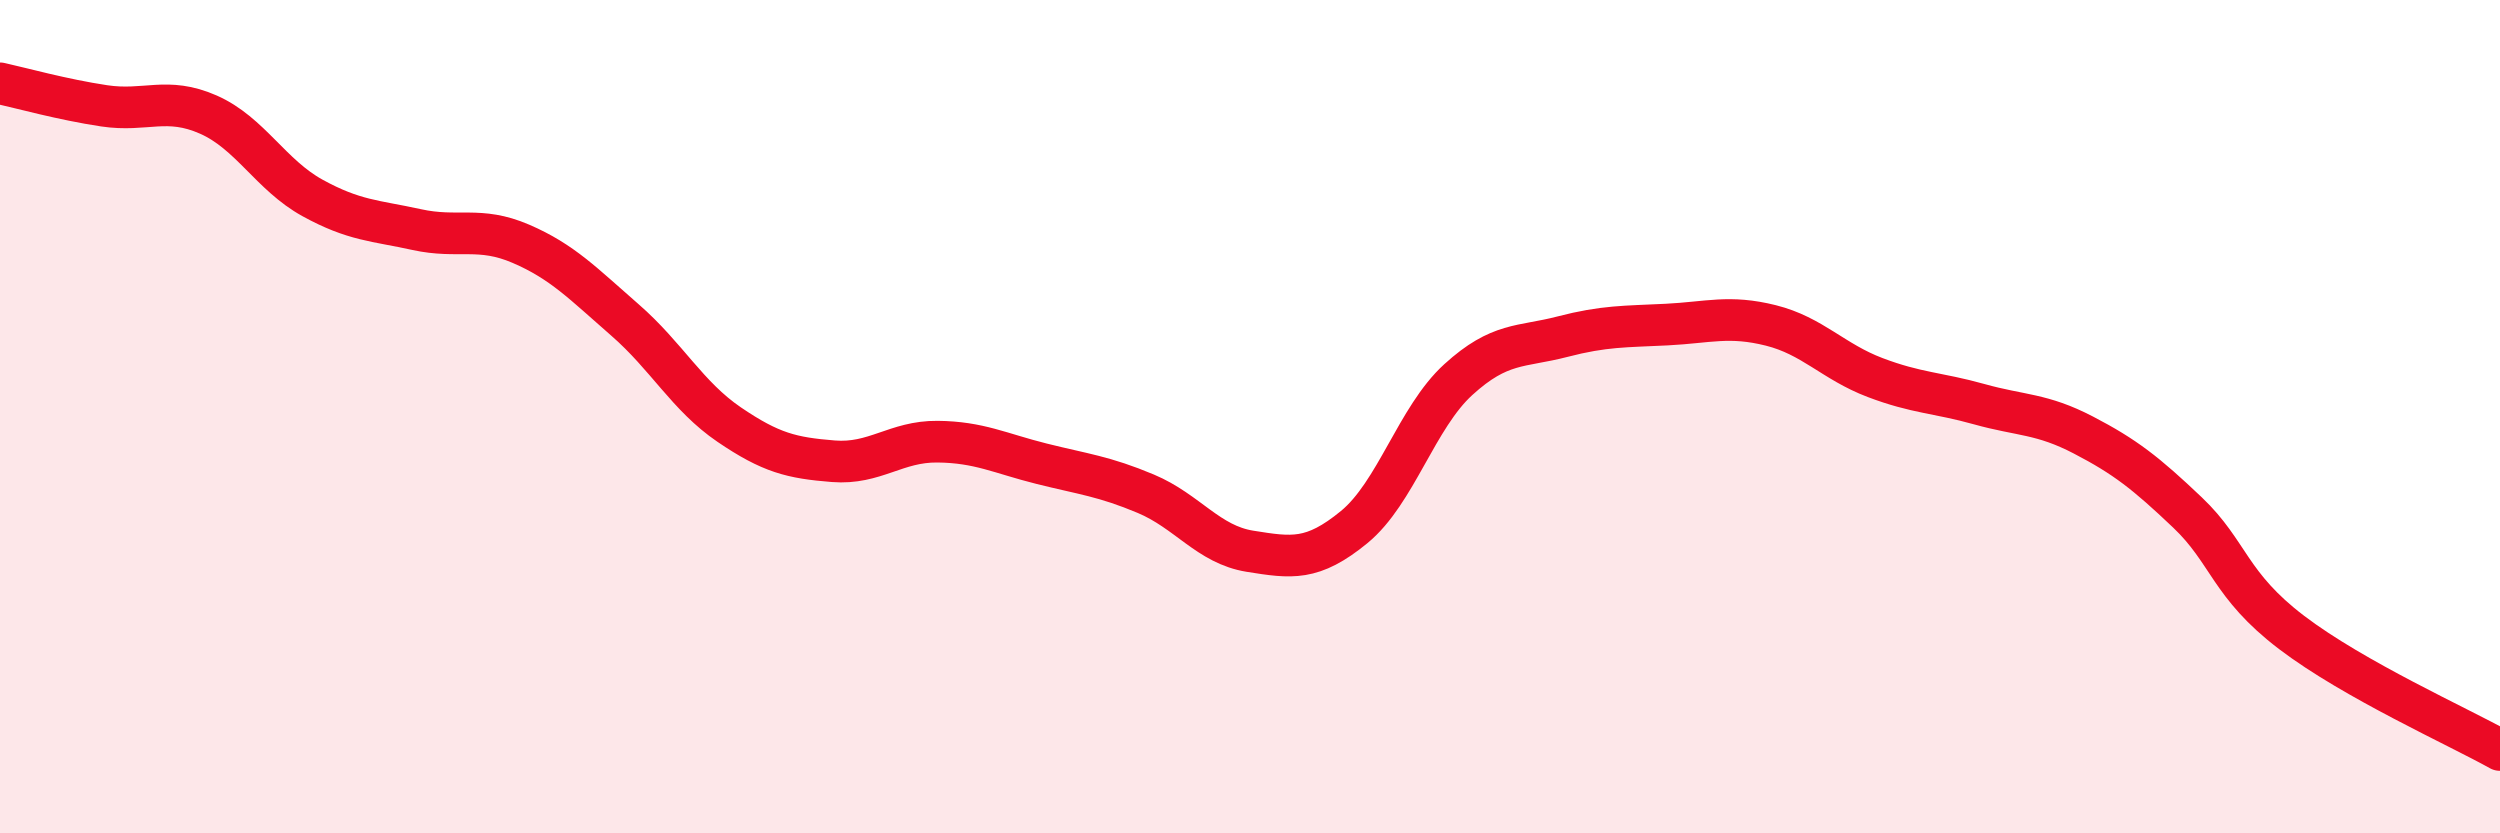 
    <svg width="60" height="20" viewBox="0 0 60 20" xmlns="http://www.w3.org/2000/svg">
      <path
        d="M 0,2 C 0.5,2.11 1.5,2.39 2.5,2.54 C 3.5,2.69 4,2.31 5,2.75 C 6,3.19 6.5,4.2 7.5,4.75 C 8.5,5.3 9,5.29 10,5.51 C 11,5.73 11.5,5.42 12.5,5.85 C 13.5,6.28 14,6.81 15,7.68 C 16,8.55 16.5,9.51 17.5,10.19 C 18.5,10.87 19,10.99 20,11.07 C 21,11.15 21.5,10.59 22.5,10.6 C 23.5,10.61 24,10.88 25,11.13 C 26,11.38 26.5,11.43 27.5,11.85 C 28.5,12.27 29,13.07 30,13.23 C 31,13.39 31.5,13.47 32.5,12.65 C 33.5,11.83 34,10.02 35,9.11 C 36,8.2 36.5,8.34 37.5,8.08 C 38.5,7.82 39,7.84 40,7.79 C 41,7.74 41.5,7.56 42.5,7.81 C 43.5,8.06 44,8.68 45,9.06 C 46,9.44 46.5,9.42 47.5,9.7 C 48.5,9.98 49,9.92 50,10.44 C 51,10.96 51.5,11.35 52.5,12.3 C 53.5,13.25 53.5,14.04 55,15.18 C 56.5,16.32 59,17.44 60,18L60 20L0 20Z"
        fill="#EB0A25"
        opacity="0.1"
        stroke-linecap="round"
        stroke-linejoin="round"
      />
      <path
        d="M 0,2 C 0.5,2.11 1.5,2.39 2.5,2.54 C 3.5,2.69 4,2.31 5,2.75 C 6,3.19 6.5,4.2 7.5,4.75 C 8.5,5.3 9,5.29 10,5.51 C 11,5.73 11.5,5.42 12.5,5.85 C 13.5,6.28 14,6.81 15,7.68 C 16,8.55 16.5,9.51 17.5,10.19 C 18.5,10.87 19,10.99 20,11.07 C 21,11.15 21.5,10.59 22.5,10.6 C 23.5,10.61 24,10.88 25,11.13 C 26,11.38 26.5,11.43 27.5,11.85 C 28.5,12.27 29,13.07 30,13.23 C 31,13.39 31.5,13.47 32.5,12.65 C 33.5,11.83 34,10.02 35,9.11 C 36,8.2 36.5,8.34 37.5,8.08 C 38.5,7.82 39,7.84 40,7.79 C 41,7.74 41.5,7.56 42.5,7.81 C 43.5,8.06 44,8.68 45,9.06 C 46,9.44 46.5,9.42 47.5,9.7 C 48.5,9.98 49,9.92 50,10.44 C 51,10.96 51.5,11.35 52.5,12.3 C 53.5,13.25 53.5,14.04 55,15.18 C 56.5,16.32 59,17.44 60,18"
        stroke="#EB0A25"
        stroke-width="1"
        fill="none"
        stroke-linecap="round"
        stroke-linejoin="round"
      />
    </svg>
  